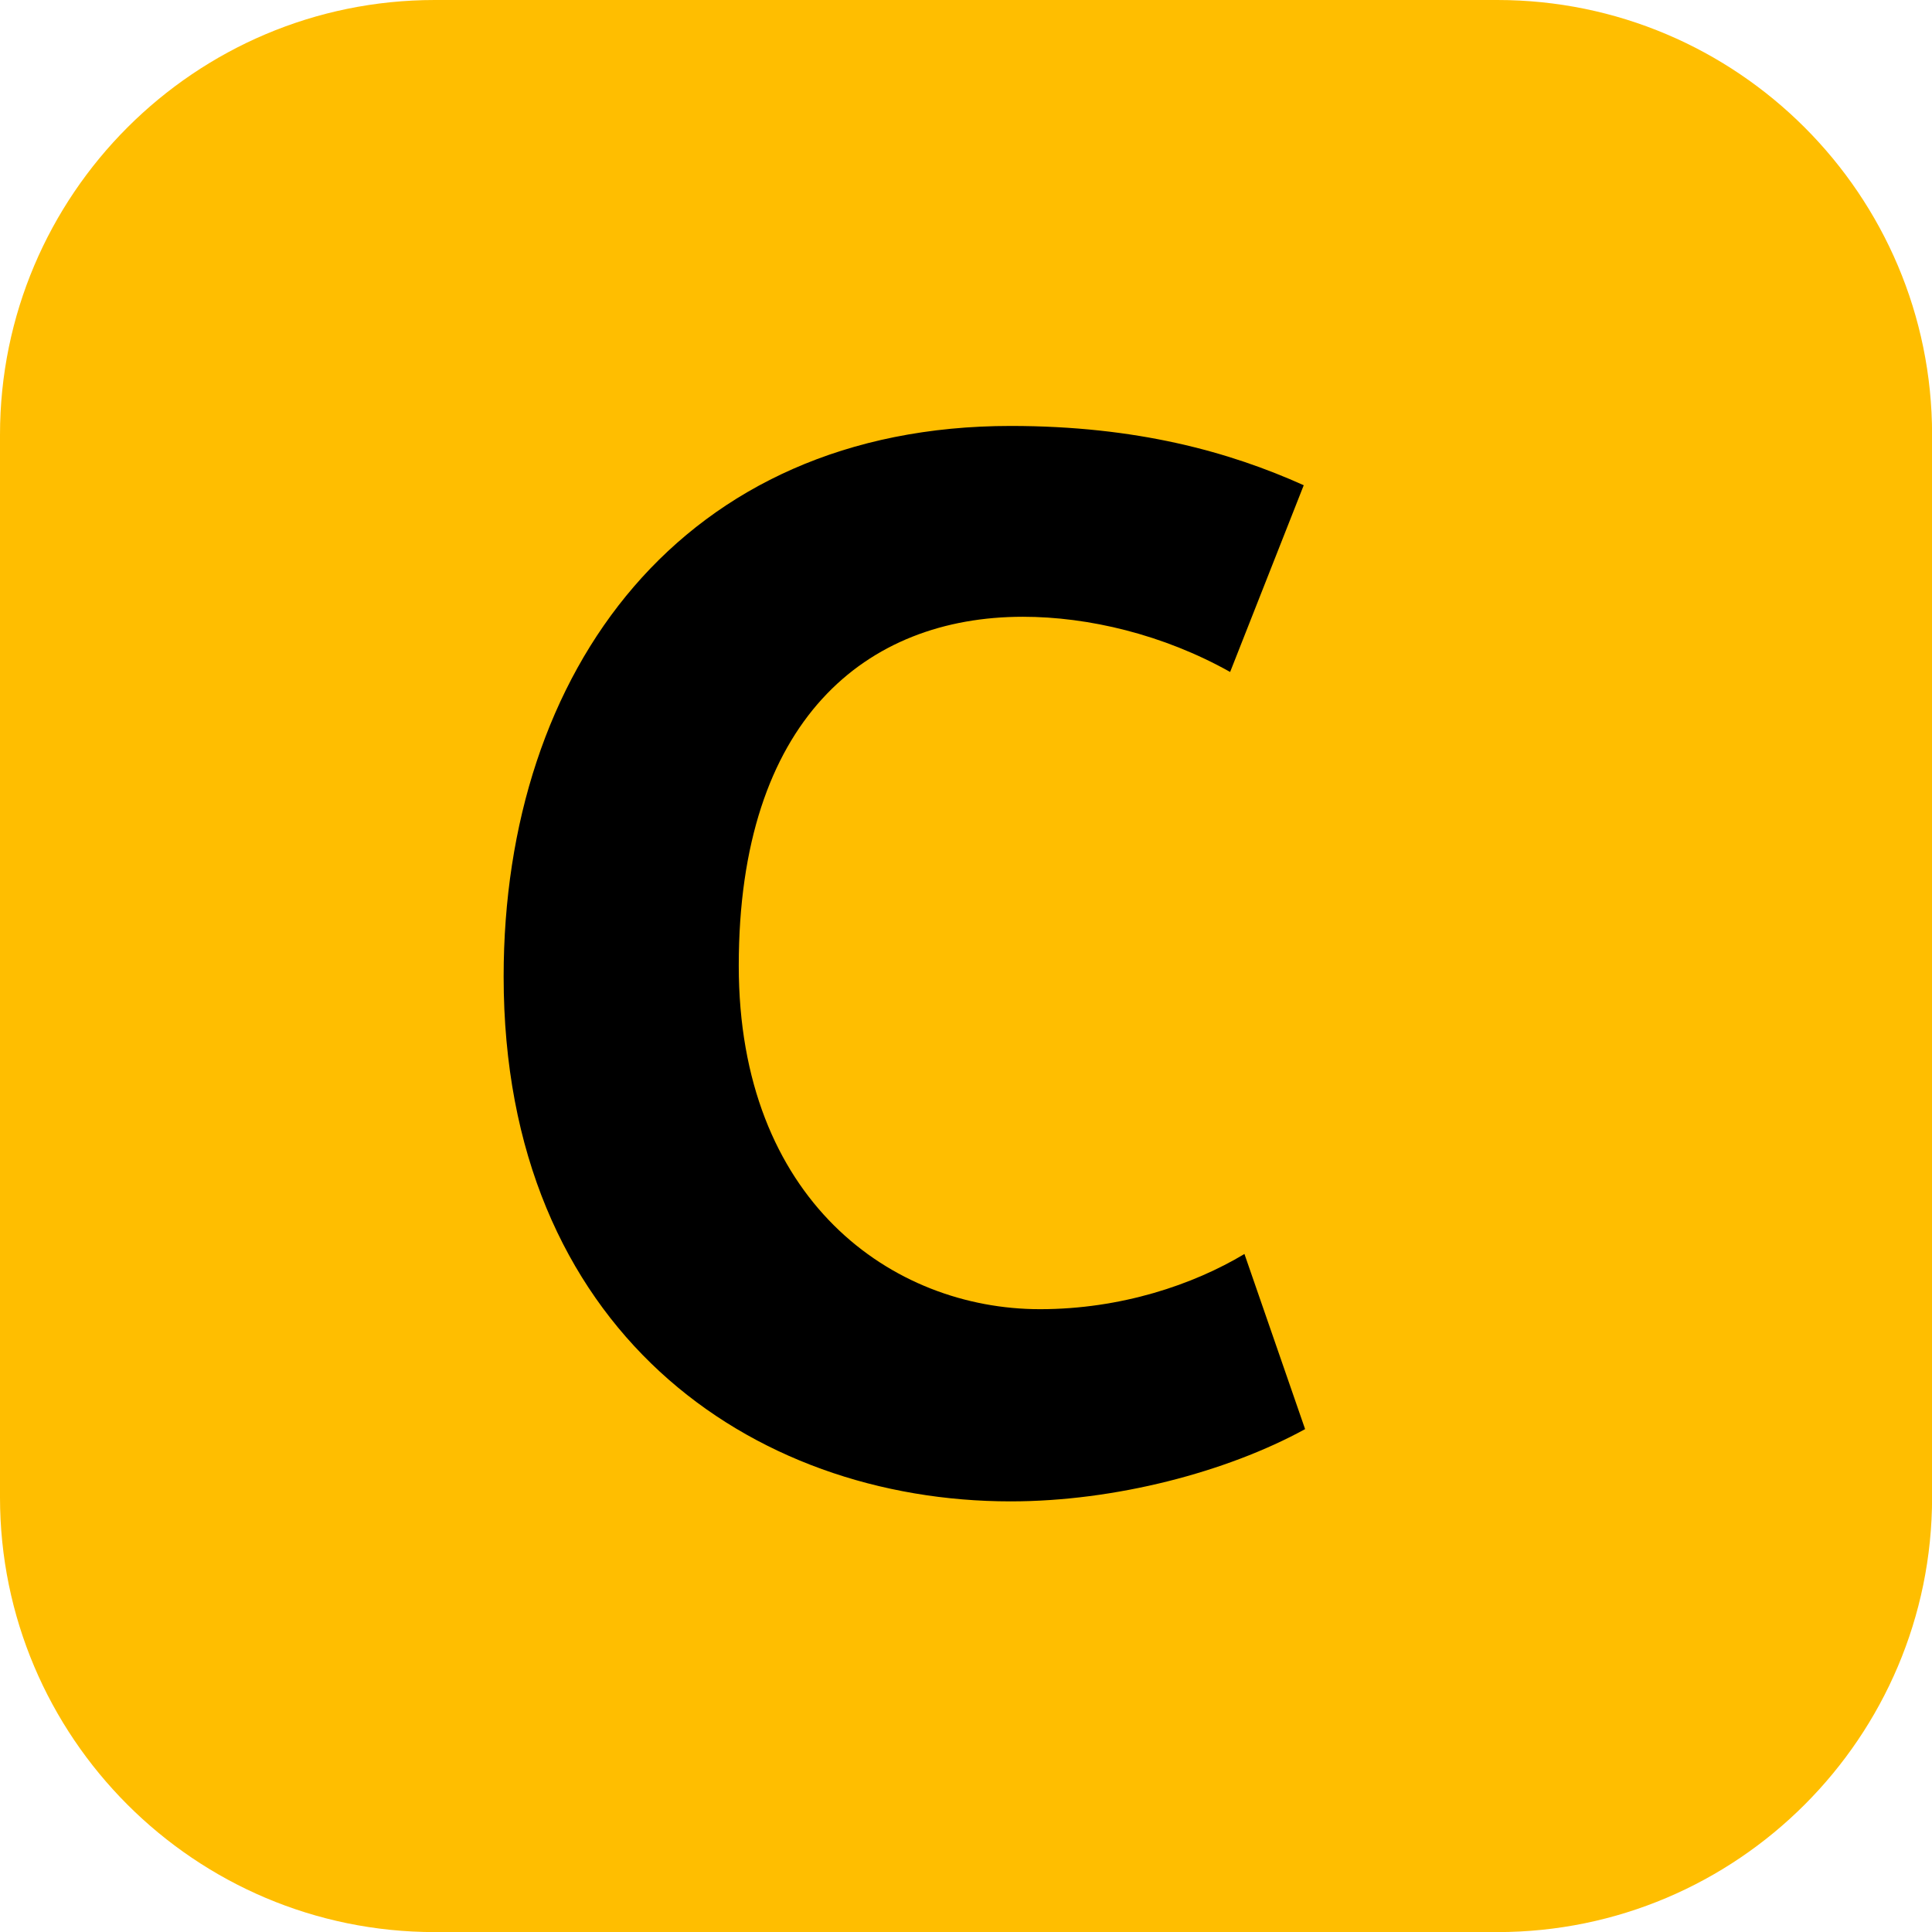 <?xml version="1.0" encoding="UTF-8" standalone="no"?>
<!-- Generator: Adobe Illustrator 26.3.1, SVG Export Plug-In . SVG Version: 6.00 Build 0)  -->

<svg
   version="1.1"
   id="Layer_1"
   x="0px"
   y="0px"
   viewBox="0 0 400 400"
   xml:space="preserve"
   sodipodi:docname="idf_indice_rer_C.svg"
   width="400"
   height="400"
   inkscape:version="1.1.2 (0a00cf5339, 2022-02-04)"
   xmlns:inkscape="http://www.inkscape.org/namespaces/inkscape"
   xmlns:sodipodi="http://sodipodi.sourceforge.net/DTD/sodipodi-0.dtd"
   xmlns:xlink="http://www.w3.org/1999/xlink"
   xmlns="http://www.w3.org/2000/svg"
   xmlns:svg="http://www.w3.org/2000/svg"><defs
   id="defs917" /><sodipodi:namedview
   id="namedview915"
   pagecolor="#ffffff"
   bordercolor="#666666"
   borderopacity="1.0"
   inkscape:pageshadow="2"
   inkscape:pageopacity="0.0"
   inkscape:pagecheckerboard="0"
   showgrid="false"
   fit-margin-top="0"
   fit-margin-left="0"
   fit-margin-right="0"
   fit-margin-bottom="0"
   inkscape:zoom="2.9770723"
   inkscape:cx="9.237263"
   inkscape:cy="141.91795"
   inkscape:window-width="1850"
   inkscape:window-height="1016"
   inkscape:window-x="1990"
   inkscape:window-y="27"
   inkscape:window-maximized="1"
   inkscape:current-layer="Layer_1" />
<style
   type="text/css"
   id="style900">
	.st0{clip-path:url(#SVGID_00000098201985115563230220000009768346319938619311_);fill:#FFBE00;}
	.st1{clip-path:url(#SVGID_00000098201985115563230220000009768346319938619311_);}
</style>
<g
   id="g912"
   transform="scale(1.411)">
	<defs
   id="defs903">
		<rect
   id="SVGID_1_"
   width="283.5"
   height="283.5"
   x="0"
   y="0" />
	</defs>
	<clipPath
   id="SVGID_00000096027452549091411710000008438175786505644190_">
		<use
   xlink:href="#SVGID_1_"
   style="overflow:visible"
   id="use905"
   x="0"
   y="0"
   width="100%"
   height="100%" />
	</clipPath>
	<path
   style="fill:#ffbe00"
   d="M 219.7,283.5 H 63.8 C 28.6,283.5 0,254.9 0,219.7 V 63.8 C 0,28.6 28.6,0 63.8,0 h 155.9 c 35.2,0 63.8,28.6 63.8,63.8 v 155.9 c 0,35.2 -28.6,63.8 -63.8,63.8"
   clip-path="url(#SVGID_00000096027452549091411710000008438175786505644190_)"
   id="path908" />
	<path
   d="m 148.3,220.3 c -38.1,0 -74.4,-25.1 -74.4,-77 0,-44.9 26.2,-80.8 74.4,-80.8 18.5,0 32.1,3.8 43,8.7 l -10.8,27.4 c -9.8,-5.5 -20.8,-8.1 -30.4,-8.1 -23,0 -41.7,15.1 -41.7,51.2 0,34.4 22.5,50.4 44.2,50.4 11.9,0 22.5,-3.6 30,-8.1 l 8.9,25.7 c -11.5,6.3 -27.9,10.6 -43.2,10.6"
   clip-path="url(#SVGID_00000096027452549091411710000008438175786505644190_)"
   id="path910" />
</g>
</svg>
